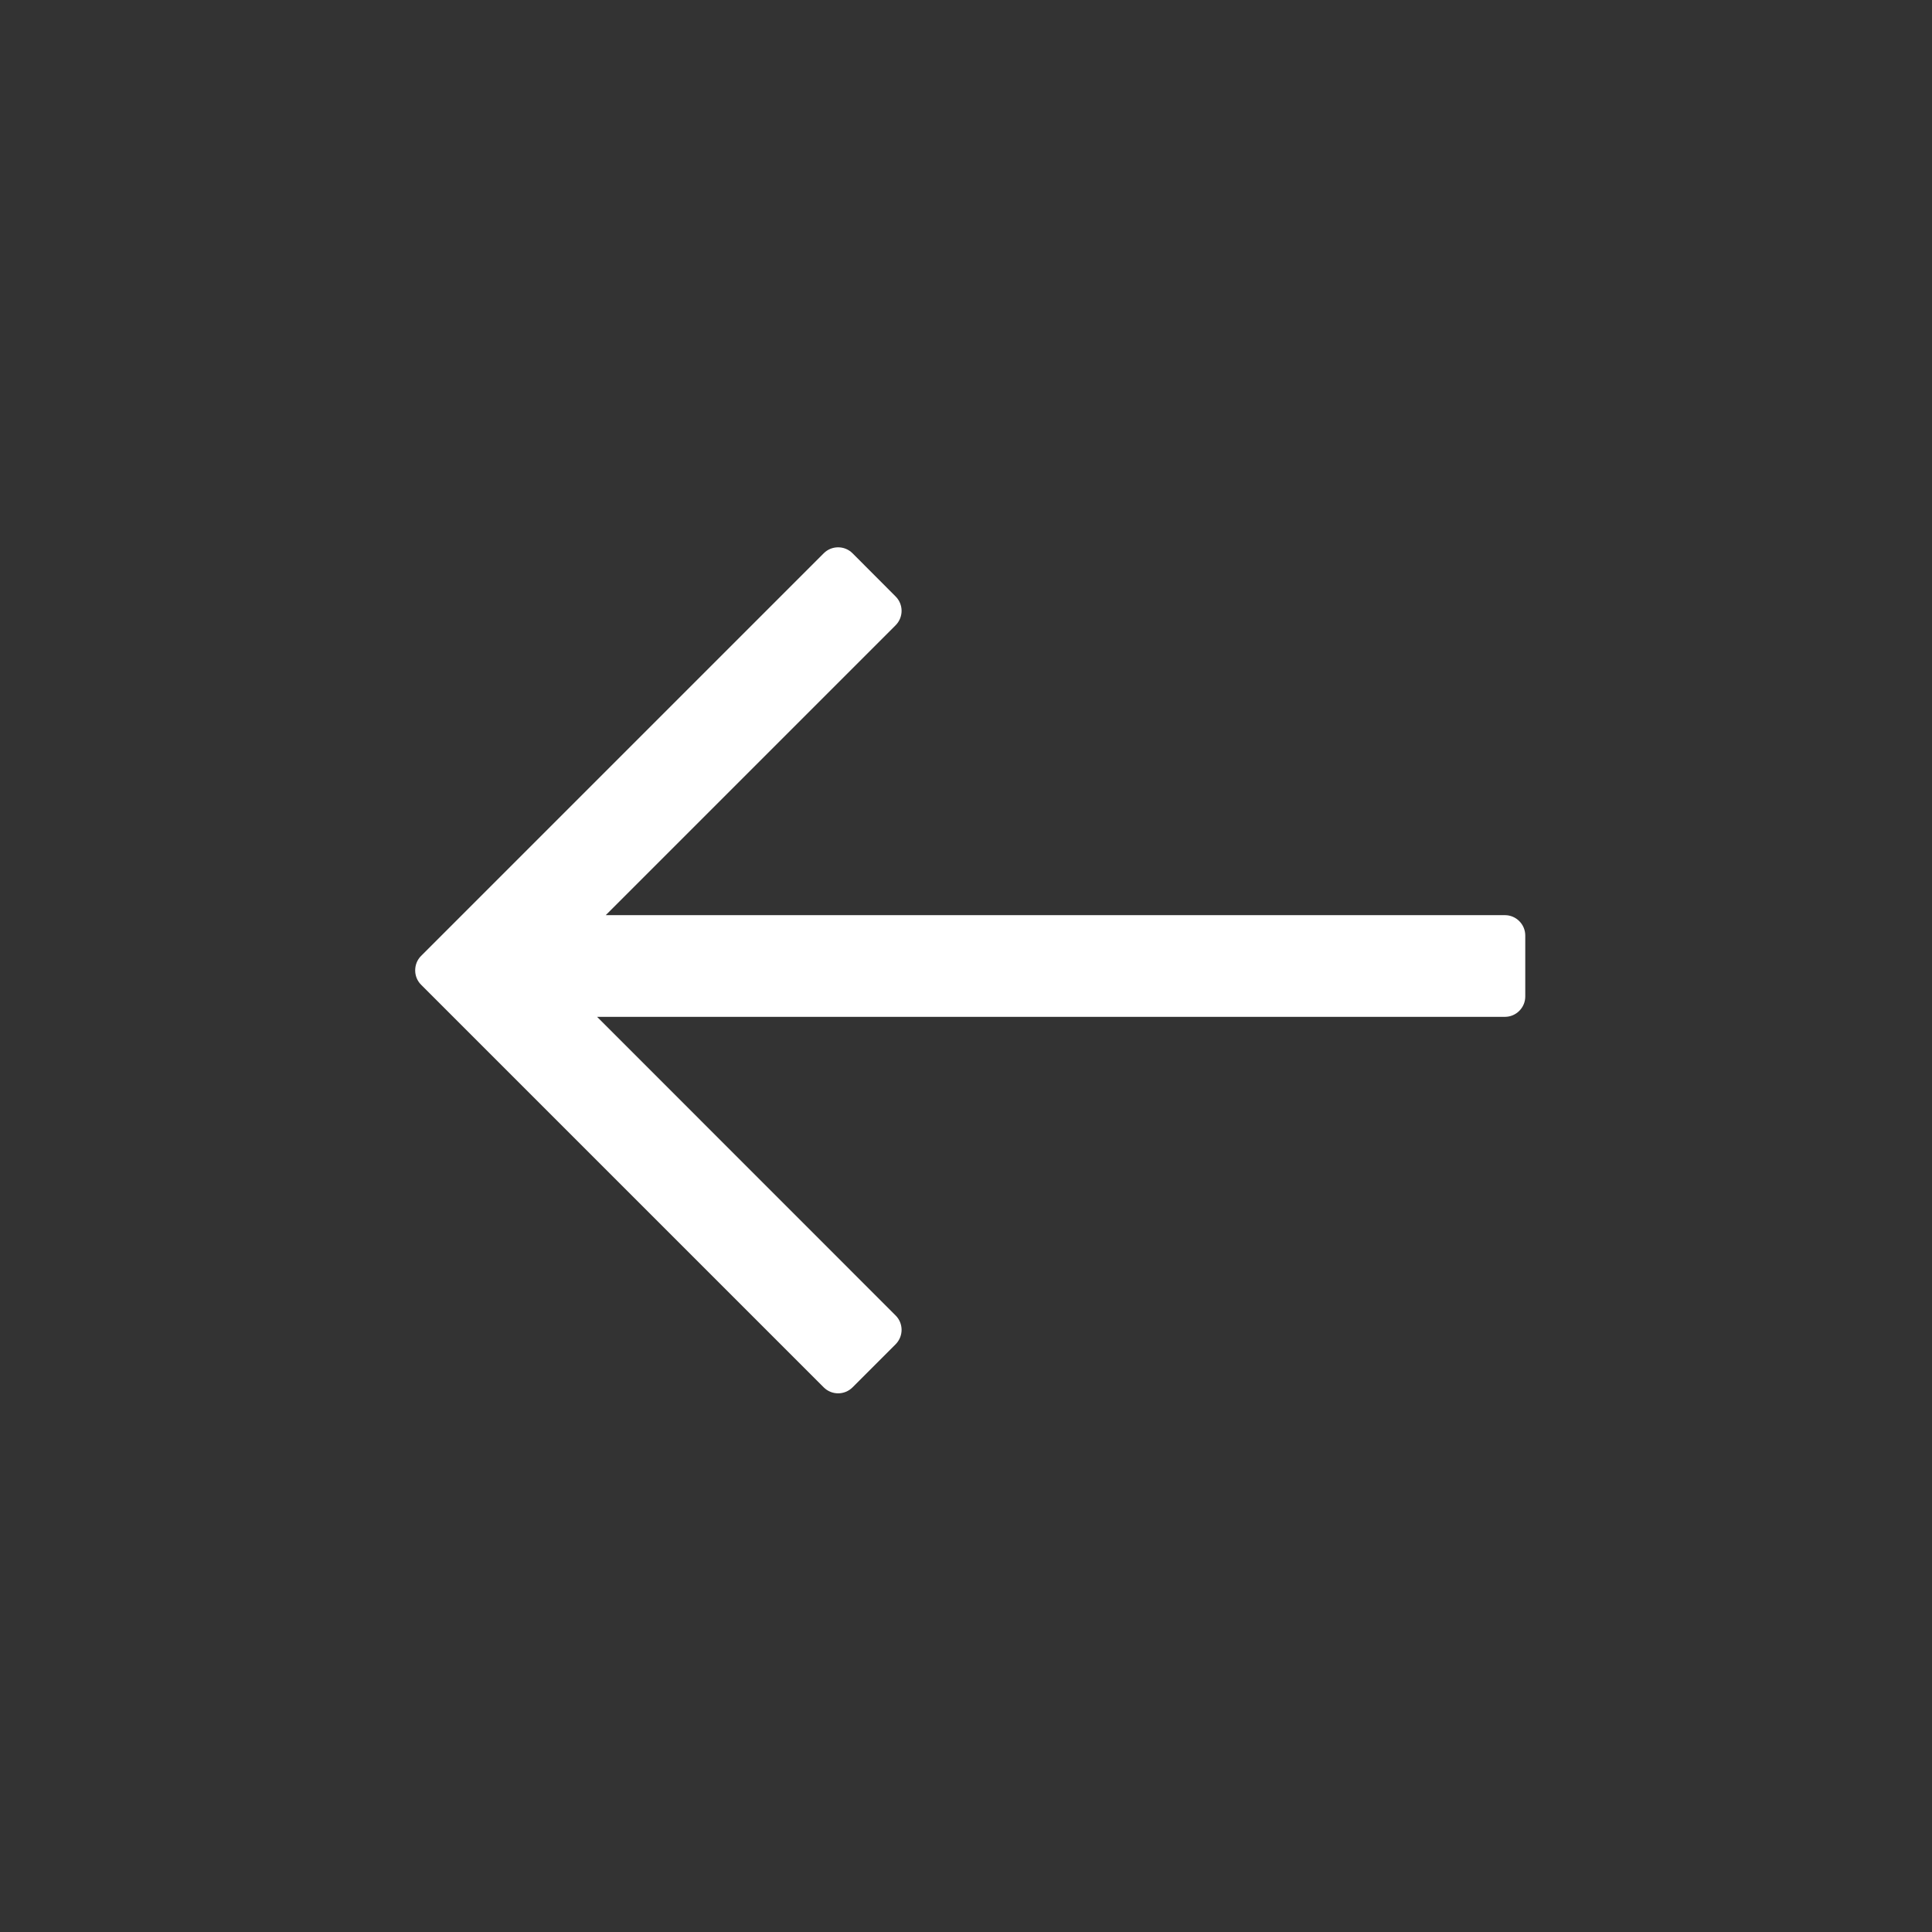 <svg xmlns="http://www.w3.org/2000/svg" width="19" viewBox="0 0 19 19" role="img" class="_1Sjm4 blog-button-primary-icon-fill" style="
    fill: rgba(255,255,255,1);
"><rect x="0" y="0" width="19" height="19" fill="#333333" stroke="none"/><path d="M5.957,9 L14.8,9 C14.91,9 15,9.09 15,9.2 L15,9.8 C15,9.91 14.91,10 14.8,10 L5.872,10 L8.808,12.937 C8.886,13.015 8.886,13.141 8.808,13.22 L8.384,13.644 C8.306,13.722 8.179,13.722 8.101,13.644 L4.141,9.684 C4.102,9.645 4.083,9.594 4.083,9.543 C4.083,9.491 4.102,9.44 4.141,9.401 L8.101,5.441 C8.179,5.363 8.306,5.363 8.384,5.441 L8.808,5.866 C8.886,5.944 8.886,6.07 8.808,6.149 L5.957,9 Z"></path></svg>